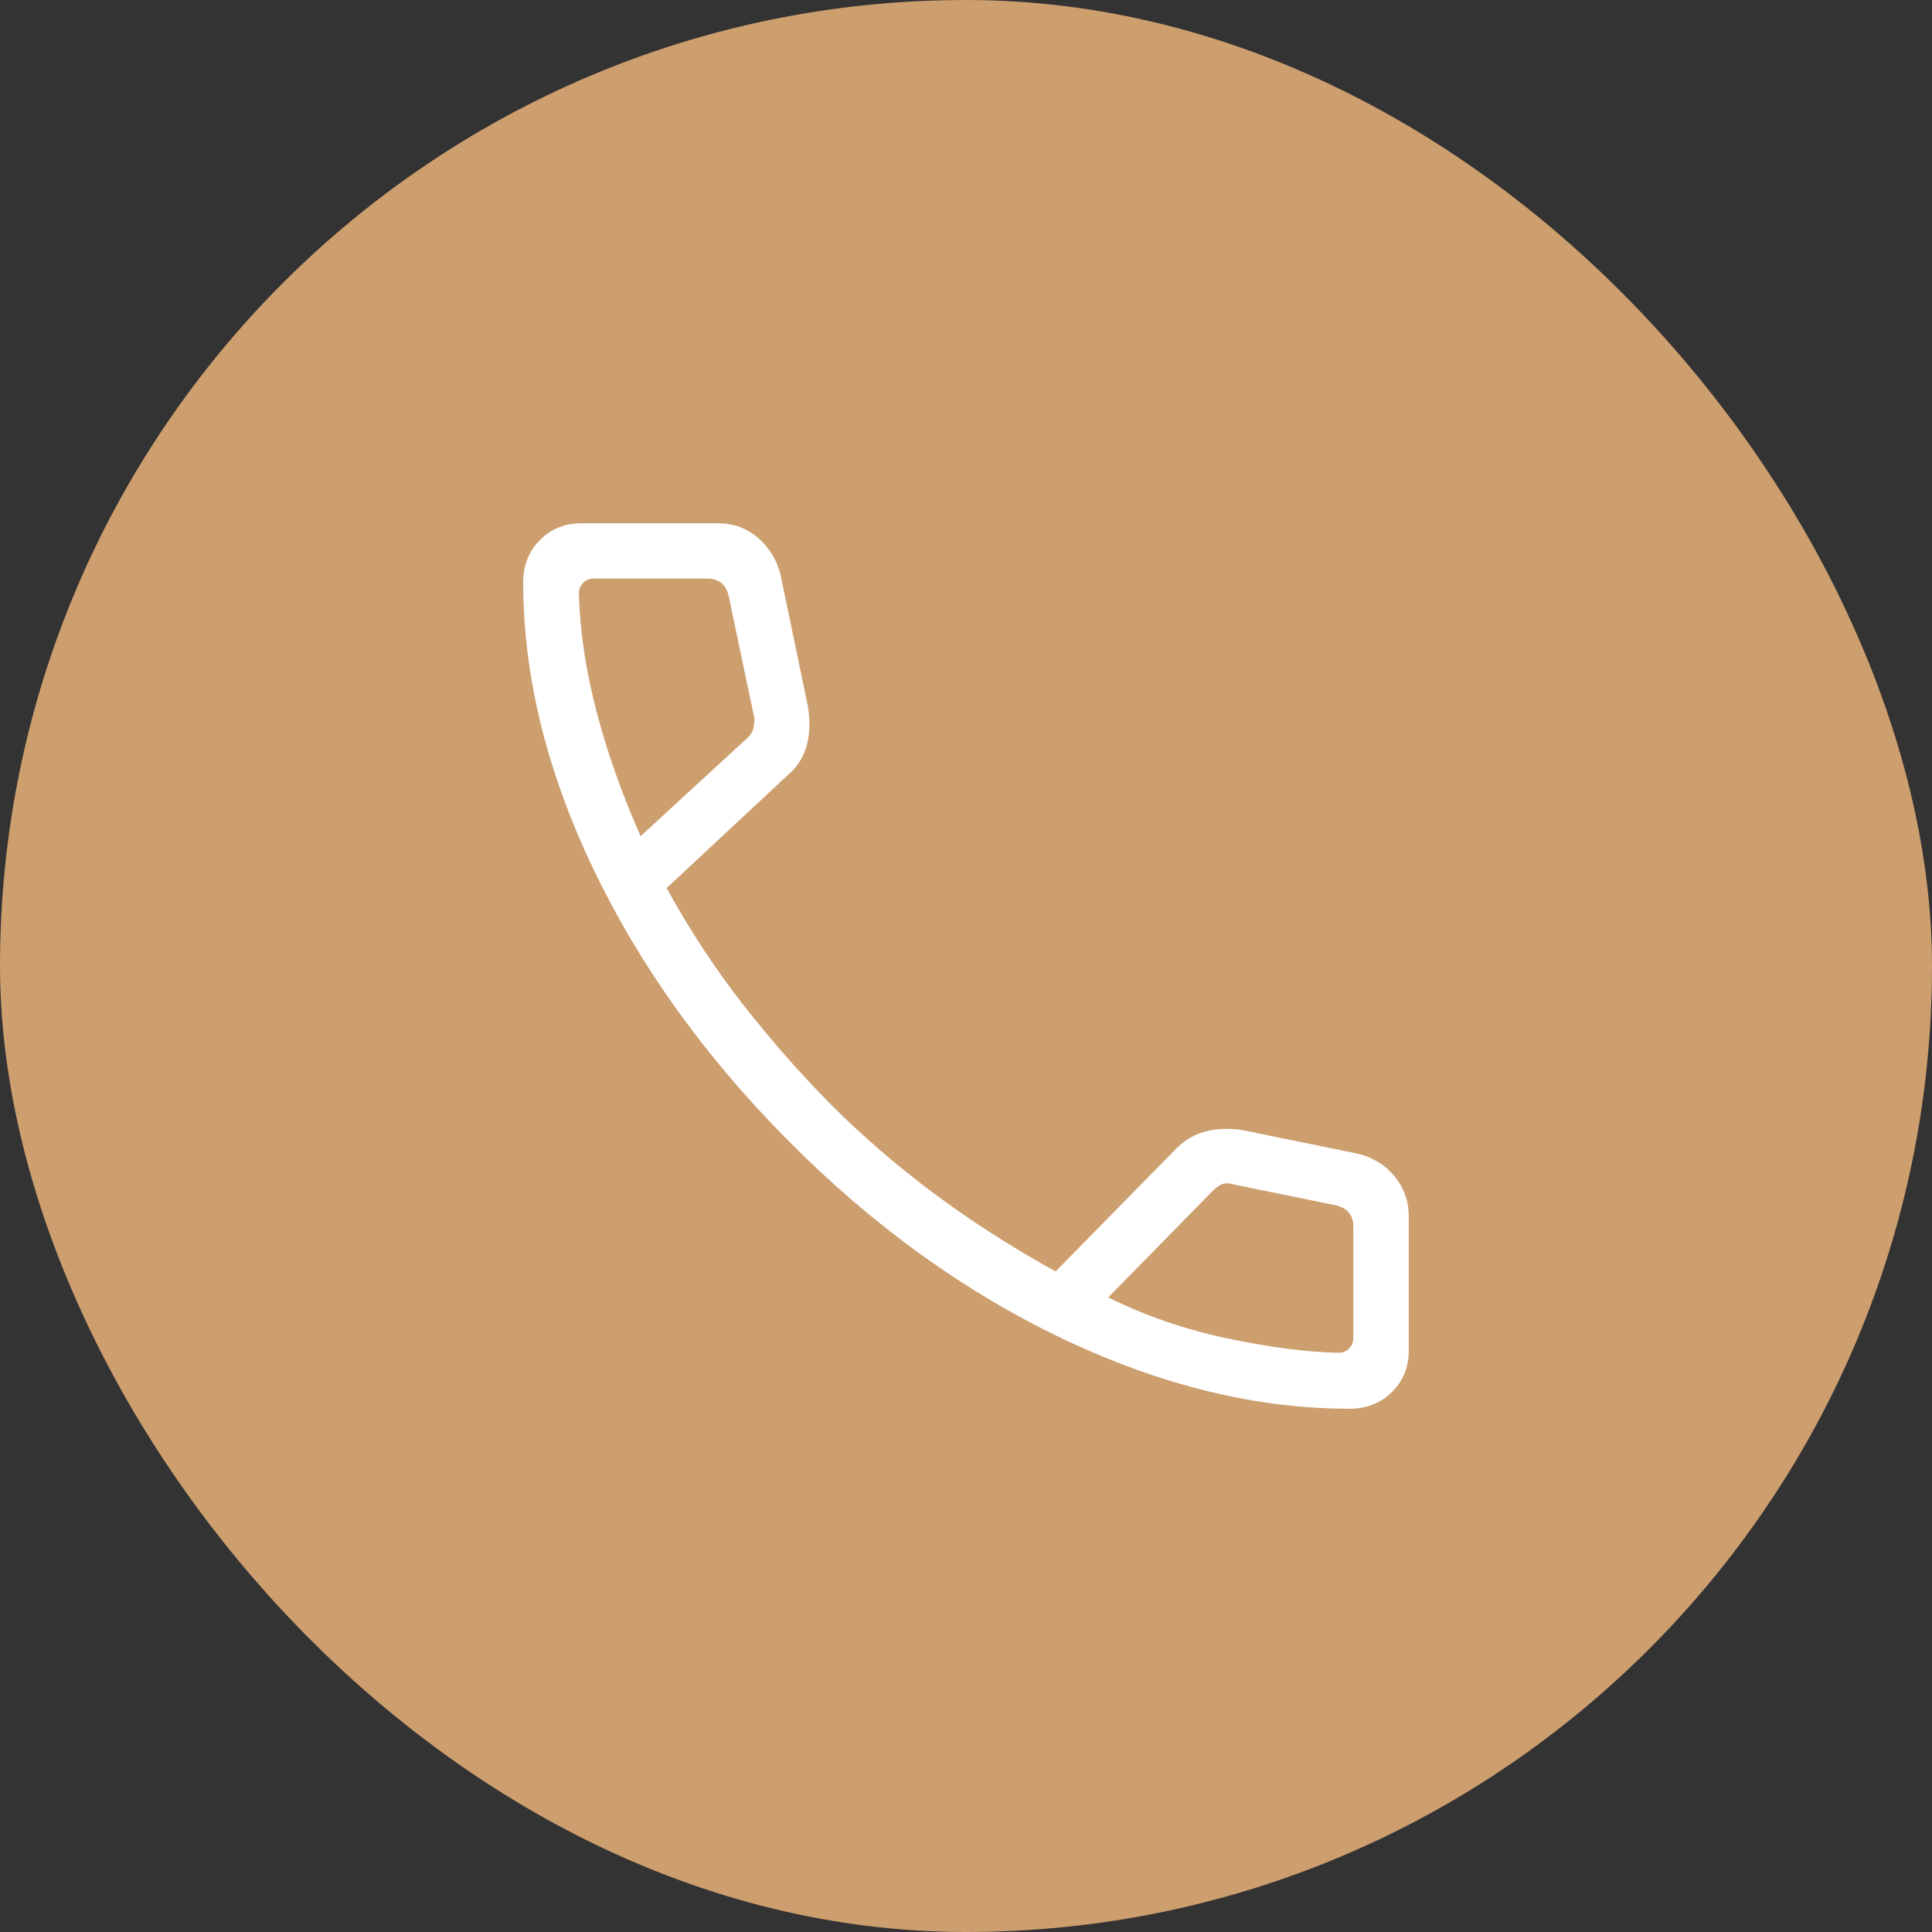 <?xml version="1.0" encoding="UTF-8"?> <svg xmlns="http://www.w3.org/2000/svg" width="32" height="32" viewBox="0 0 32 32" fill="none"><rect x="0" y="0" width="32" height="32" fill="#333333" stroke="none"/><rect width="32" height="32" rx="16" fill="#CD9E6E"></rect><mask id="mask0_622_49" style="mask-type:alpha" maskUnits="userSpaceOnUse" x="5" y="5" width="22" height="22"><rect x="5" y="5" width="22" height="22" fill="#D9D9D9"></rect></mask><g mask="url(#mask0_622_49)"><path d="M22.352 23.333C20.807 23.333 19.223 22.946 17.6 22.173C15.977 21.399 14.469 20.312 13.077 18.914C11.684 17.515 10.601 16.008 9.827 14.391C9.053 12.773 8.666 11.192 8.666 9.647C8.666 9.367 8.758 9.133 8.941 8.947C9.124 8.76 9.354 8.667 9.629 8.667H11.895C12.145 8.667 12.362 8.745 12.548 8.902C12.733 9.059 12.859 9.26 12.925 9.506L13.38 11.692C13.422 11.948 13.414 12.172 13.357 12.363C13.299 12.555 13.198 12.712 13.052 12.834L11.041 14.71C11.417 15.392 11.832 16.027 12.288 16.613C12.743 17.198 13.229 17.753 13.745 18.277C14.277 18.81 14.85 19.305 15.464 19.763C16.077 20.22 16.75 20.653 17.484 21.059L19.444 19.064C19.593 18.903 19.761 18.797 19.947 18.746C20.133 18.695 20.339 18.684 20.565 18.715L22.494 19.11C22.743 19.171 22.945 19.296 23.1 19.486C23.255 19.676 23.333 19.894 23.333 20.139V22.371C23.333 22.646 23.239 22.875 23.053 23.058C22.866 23.242 22.633 23.333 22.352 23.333ZM10.611 13.849L12.37 12.231C12.428 12.184 12.467 12.12 12.484 12.037C12.502 11.955 12.499 11.879 12.476 11.808L12.068 9.865C12.045 9.771 12.004 9.701 11.945 9.654C11.886 9.607 11.81 9.583 11.716 9.583H9.835C9.764 9.583 9.705 9.607 9.659 9.654C9.611 9.701 9.588 9.76 9.588 9.83C9.606 10.457 9.704 11.111 9.882 11.792C10.061 12.474 10.304 13.159 10.611 13.849ZM18.356 21.489C18.976 21.796 19.636 22.023 20.337 22.17C21.038 22.317 21.648 22.396 22.169 22.406C22.24 22.406 22.299 22.383 22.345 22.336C22.392 22.288 22.416 22.23 22.416 22.159V20.319C22.416 20.225 22.392 20.148 22.345 20.09C22.299 20.031 22.228 19.99 22.134 19.966L20.438 19.619C20.368 19.596 20.306 19.593 20.253 19.61C20.2 19.628 20.144 19.666 20.086 19.725L18.356 21.489Z" fill="white"></path></g></svg> 